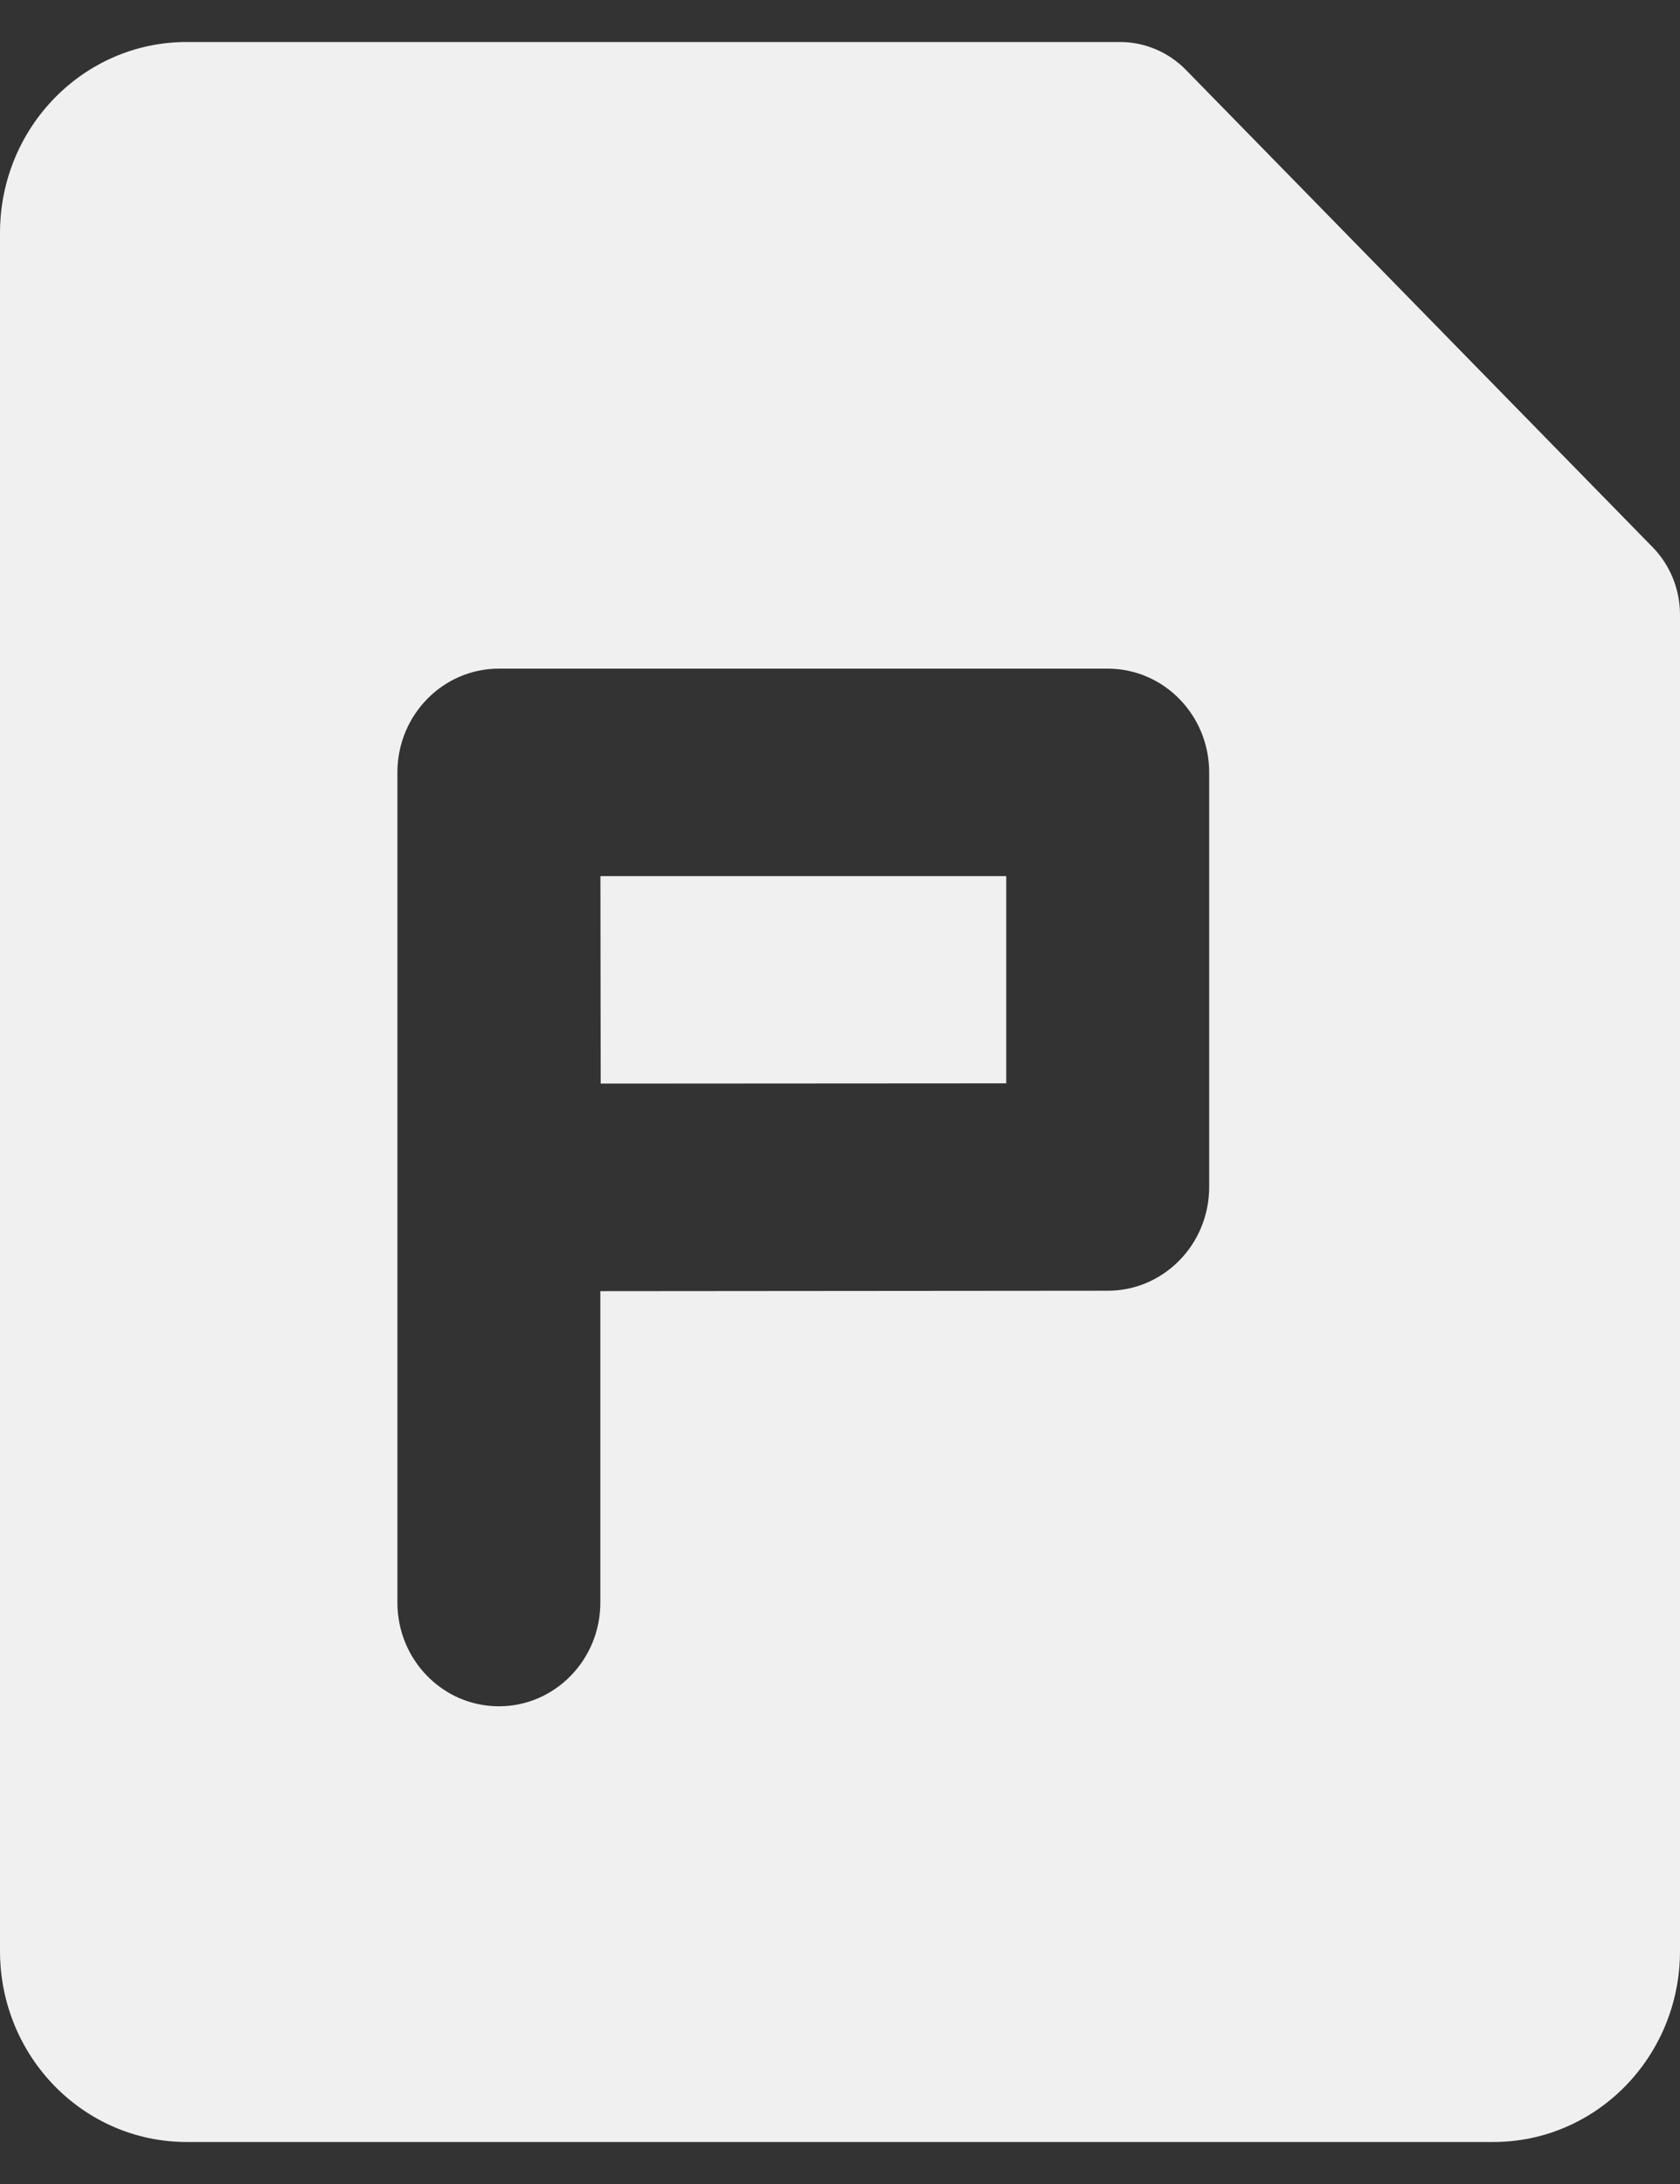<svg width="20" height="26" viewBox="0 0 20 26" fill="none" xmlns="http://www.w3.org/2000/svg">
<rect x="0" y="0" width="20" height="26" fill="#333333" stroke="none"/>
<path fill-rule="evenodd" clip-rule="evenodd" d="M0 2.773C0 1.518 0.995 0.5 2.222 0.5H13.333C13.628 0.5 13.911 0.62 14.119 0.833L19.675 6.515C19.883 6.728 20 7.017 20 7.318V23.227C20 24.483 19.005 25.5 17.778 25.5H2.222C0.995 25.5 0 24.483 0 23.227V2.773ZM5.939 7.96C5.276 7.96 4.737 8.507 4.731 9.184L4.731 9.196V19.078C4.731 19.76 5.272 20.313 5.939 20.313C6.606 20.313 7.147 19.76 7.147 19.078V15.371L13.187 15.366C13.854 15.366 14.395 14.813 14.395 14.131V9.195C14.395 8.513 13.854 7.96 13.187 7.96H5.939ZM7.148 10.43L7.151 12.9L11.979 12.897V10.43H7.148Z" fill="#F0F0F0"/>
</svg>

